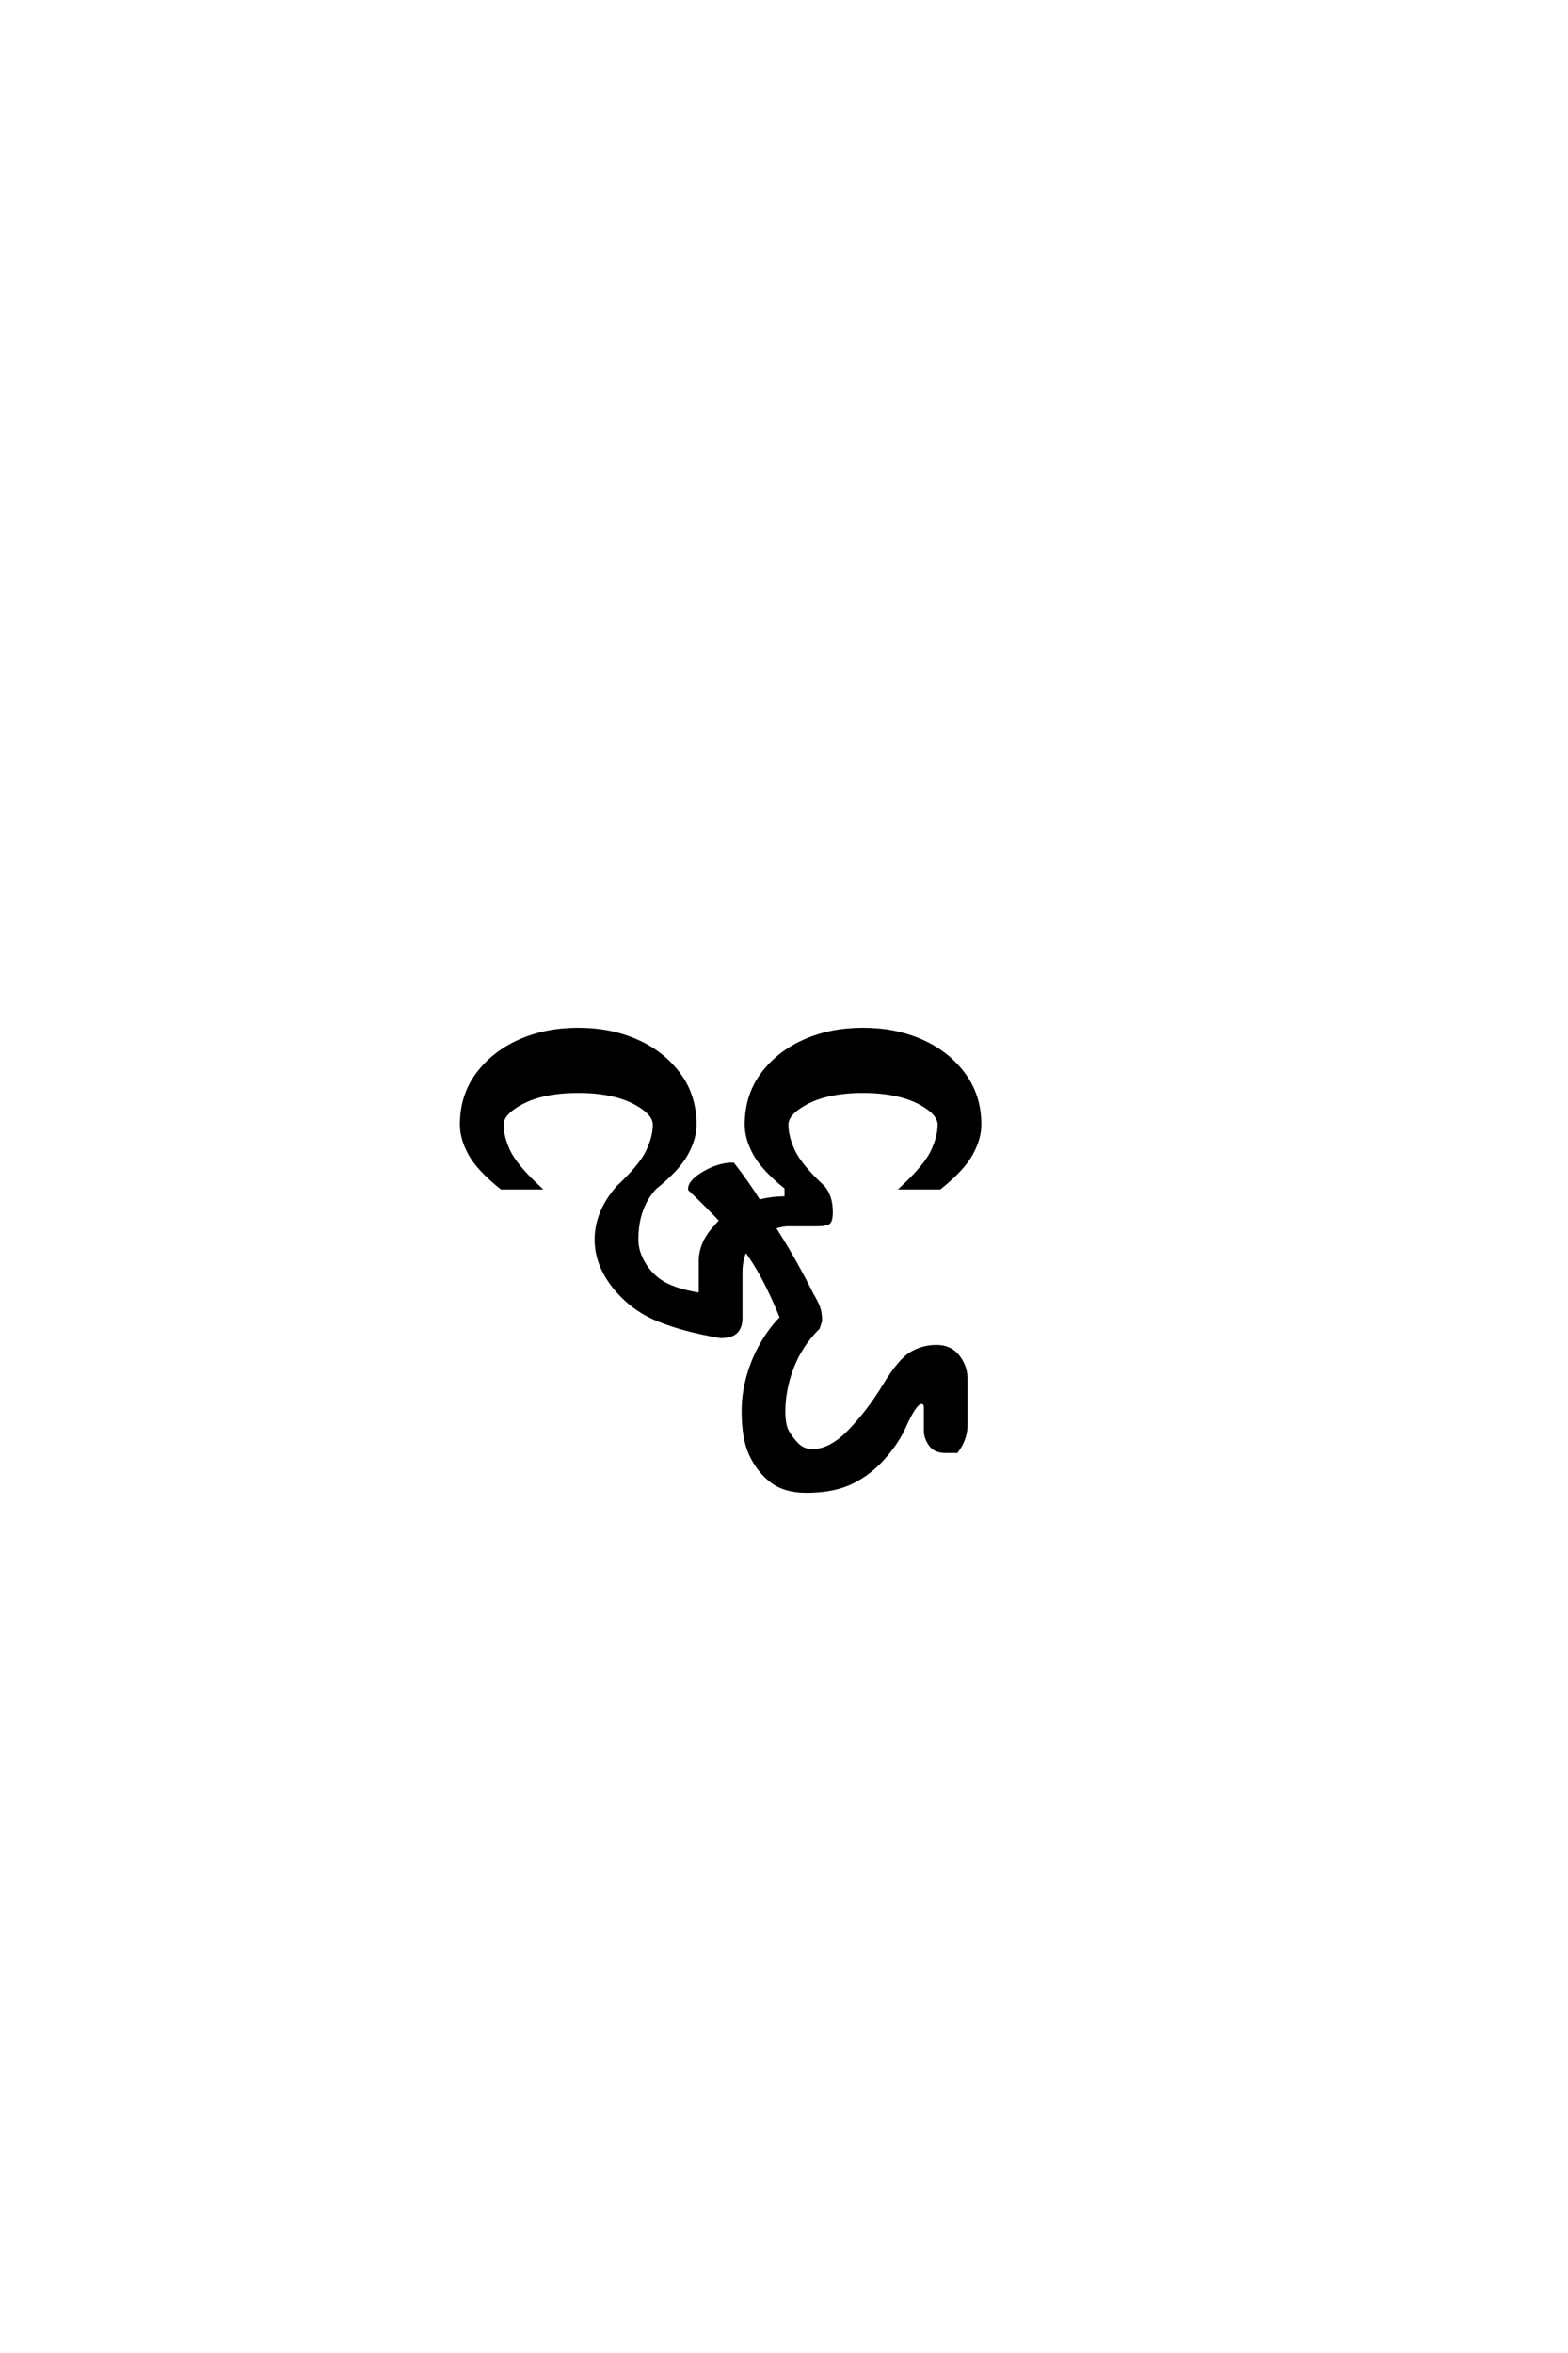 <?xml version='1.0' encoding='UTF-8'?>
<!DOCTYPE svg PUBLIC "-//W3C//DTD SVG 1.0//EN"
"http://www.w3.org/TR/2001/REC-SVG-20010904/DTD/svg10.dtd">

<svg xmlns='http://www.w3.org/2000/svg' version='1.0' width='40.0' height='60.0'>

 <g transform='scale(0.1 -0.1) translate(110.0 -370.0)'>
  <path d='M95.703 -10.156
Q90.234 -10.156 86.906 -7.609
Q83.594 -5.078 81.641 -0.969
Q79.688 3.125 79.688 10.156
Q79.688 17.188 82.812 24.219
Q85.547 30.078 89.453 33.984
Q84.969 45.125 80.172 51.469
Q78.906 48.828 78.906 45.703
L78.906 33.984
Q78.906 31.641 77.734 30.469
Q76.562 29.297 73.828 29.297
Q64.453 30.859 57.812 33.594
Q51.172 36.328 46.672 41.984
Q42.188 47.656 42.188 53.906
Q42.188 60.938 47.656 67.188
Q53.516 72.656 55.266 76.359
Q57.031 80.078 57.031 83.203
Q57.031 85.547 53.906 87.688
Q50.781 89.844 46.672 90.812
Q42.578 91.797 37.5 91.797
Q32.422 91.797 28.312 90.812
Q24.219 89.844 21.094 87.688
Q17.969 85.547 17.969 83.203
Q17.969 80.078 19.719 76.359
Q21.484 72.656 27.344 67.188
L17.969 67.188
Q12.109 71.875 9.953 75.781
Q7.812 79.688 7.812 83.203
Q7.812 90.625 11.906 96.094
Q16.016 101.562 22.656 104.484
Q29.297 107.422 37.5 107.422
Q45.703 107.422 52.344 104.484
Q58.984 101.562 63.078 96.094
Q67.188 90.625 67.188 83.203
Q67.188 79.688 65.031 75.781
Q62.891 71.875 57.031 67.188
Q52.344 62.109 52.344 53.906
Q52.344 50.594 54.484 47.266
Q56.641 43.953 60.062 42.281
Q63.484 40.625 68.75 39.844
L68.75 48.438
Q68.75 53.125 72.656 57.234
L74.031 58.797
Q69.828 63.188 66.016 66.797
Q66.016 68.75 69.719 70.891
Q73.438 73.047 76.953 73.047
Q80.469 68.562 83.594 63.578
Q86.719 64.453 90.625 64.453
L90.625 67.188
Q84.766 71.875 82.609 75.781
Q80.469 79.688 80.469 83.203
Q80.469 90.625 84.562 96.094
Q88.672 101.562 95.312 104.484
Q101.953 107.422 110.156 107.422
Q118.359 107.422 125 104.484
Q131.641 101.562 135.734 96.094
Q139.844 90.625 139.844 83.203
Q139.844 79.688 137.688 75.781
Q135.547 71.875 129.688 67.188
L120.312 67.188
Q126.172 72.656 127.922 76.359
Q129.688 80.078 129.688 83.203
Q129.688 85.547 126.562 87.688
Q123.438 89.844 119.328 90.812
Q115.234 91.797 110.156 91.797
Q105.078 91.797 100.969 90.812
Q96.875 89.844 93.75 87.688
Q90.625 85.547 90.625 83.203
Q90.625 80.078 92.375 76.359
Q94.141 72.656 100 67.188
Q101.953 64.844 101.953 60.938
Q101.953 58.594 101.172 58.203
Q100.391 57.812 98.438 57.812
L90.625 57.812
Q88.766 57.625 87.312 57.031
Q92.391 49.219 97.078 39.844
Q98.25 37.891 98.734 36.516
Q99.219 35.156 99.219 33.203
L98.641 31.453
Q94.141 26.953 91.984 21.281
Q89.844 15.625 89.844 10.156
Q89.844 6.641 90.812 4.875
Q91.797 3.125 93.359 1.562
Q94.922 0 97.266 0
Q101.953 0 106.828 5.078
Q111.719 10.156 115.625 16.609
Q119.531 23.047 122.453 24.797
Q125.391 26.562 128.906 26.562
Q132.422 26.562 134.375 24.016
Q136.328 21.484 136.328 18.359
L136.328 6.641
Q136.328 3.125 133.984 0
L131.25 0
Q128.516 0 127.344 1.75
Q126.172 3.516 126.172 5.078
L126.172 11.141
Q126.172 12.5 125 12.5
Q123.438 12.5 120.703 6.453
Q119.141 2.734 115.625 -1.359
Q112.109 -5.469 107.422 -7.812
Q102.734 -10.156 95.703 -10.156
' style='fill: #000000; stroke: #000000'/>
 </g>
</svg>
